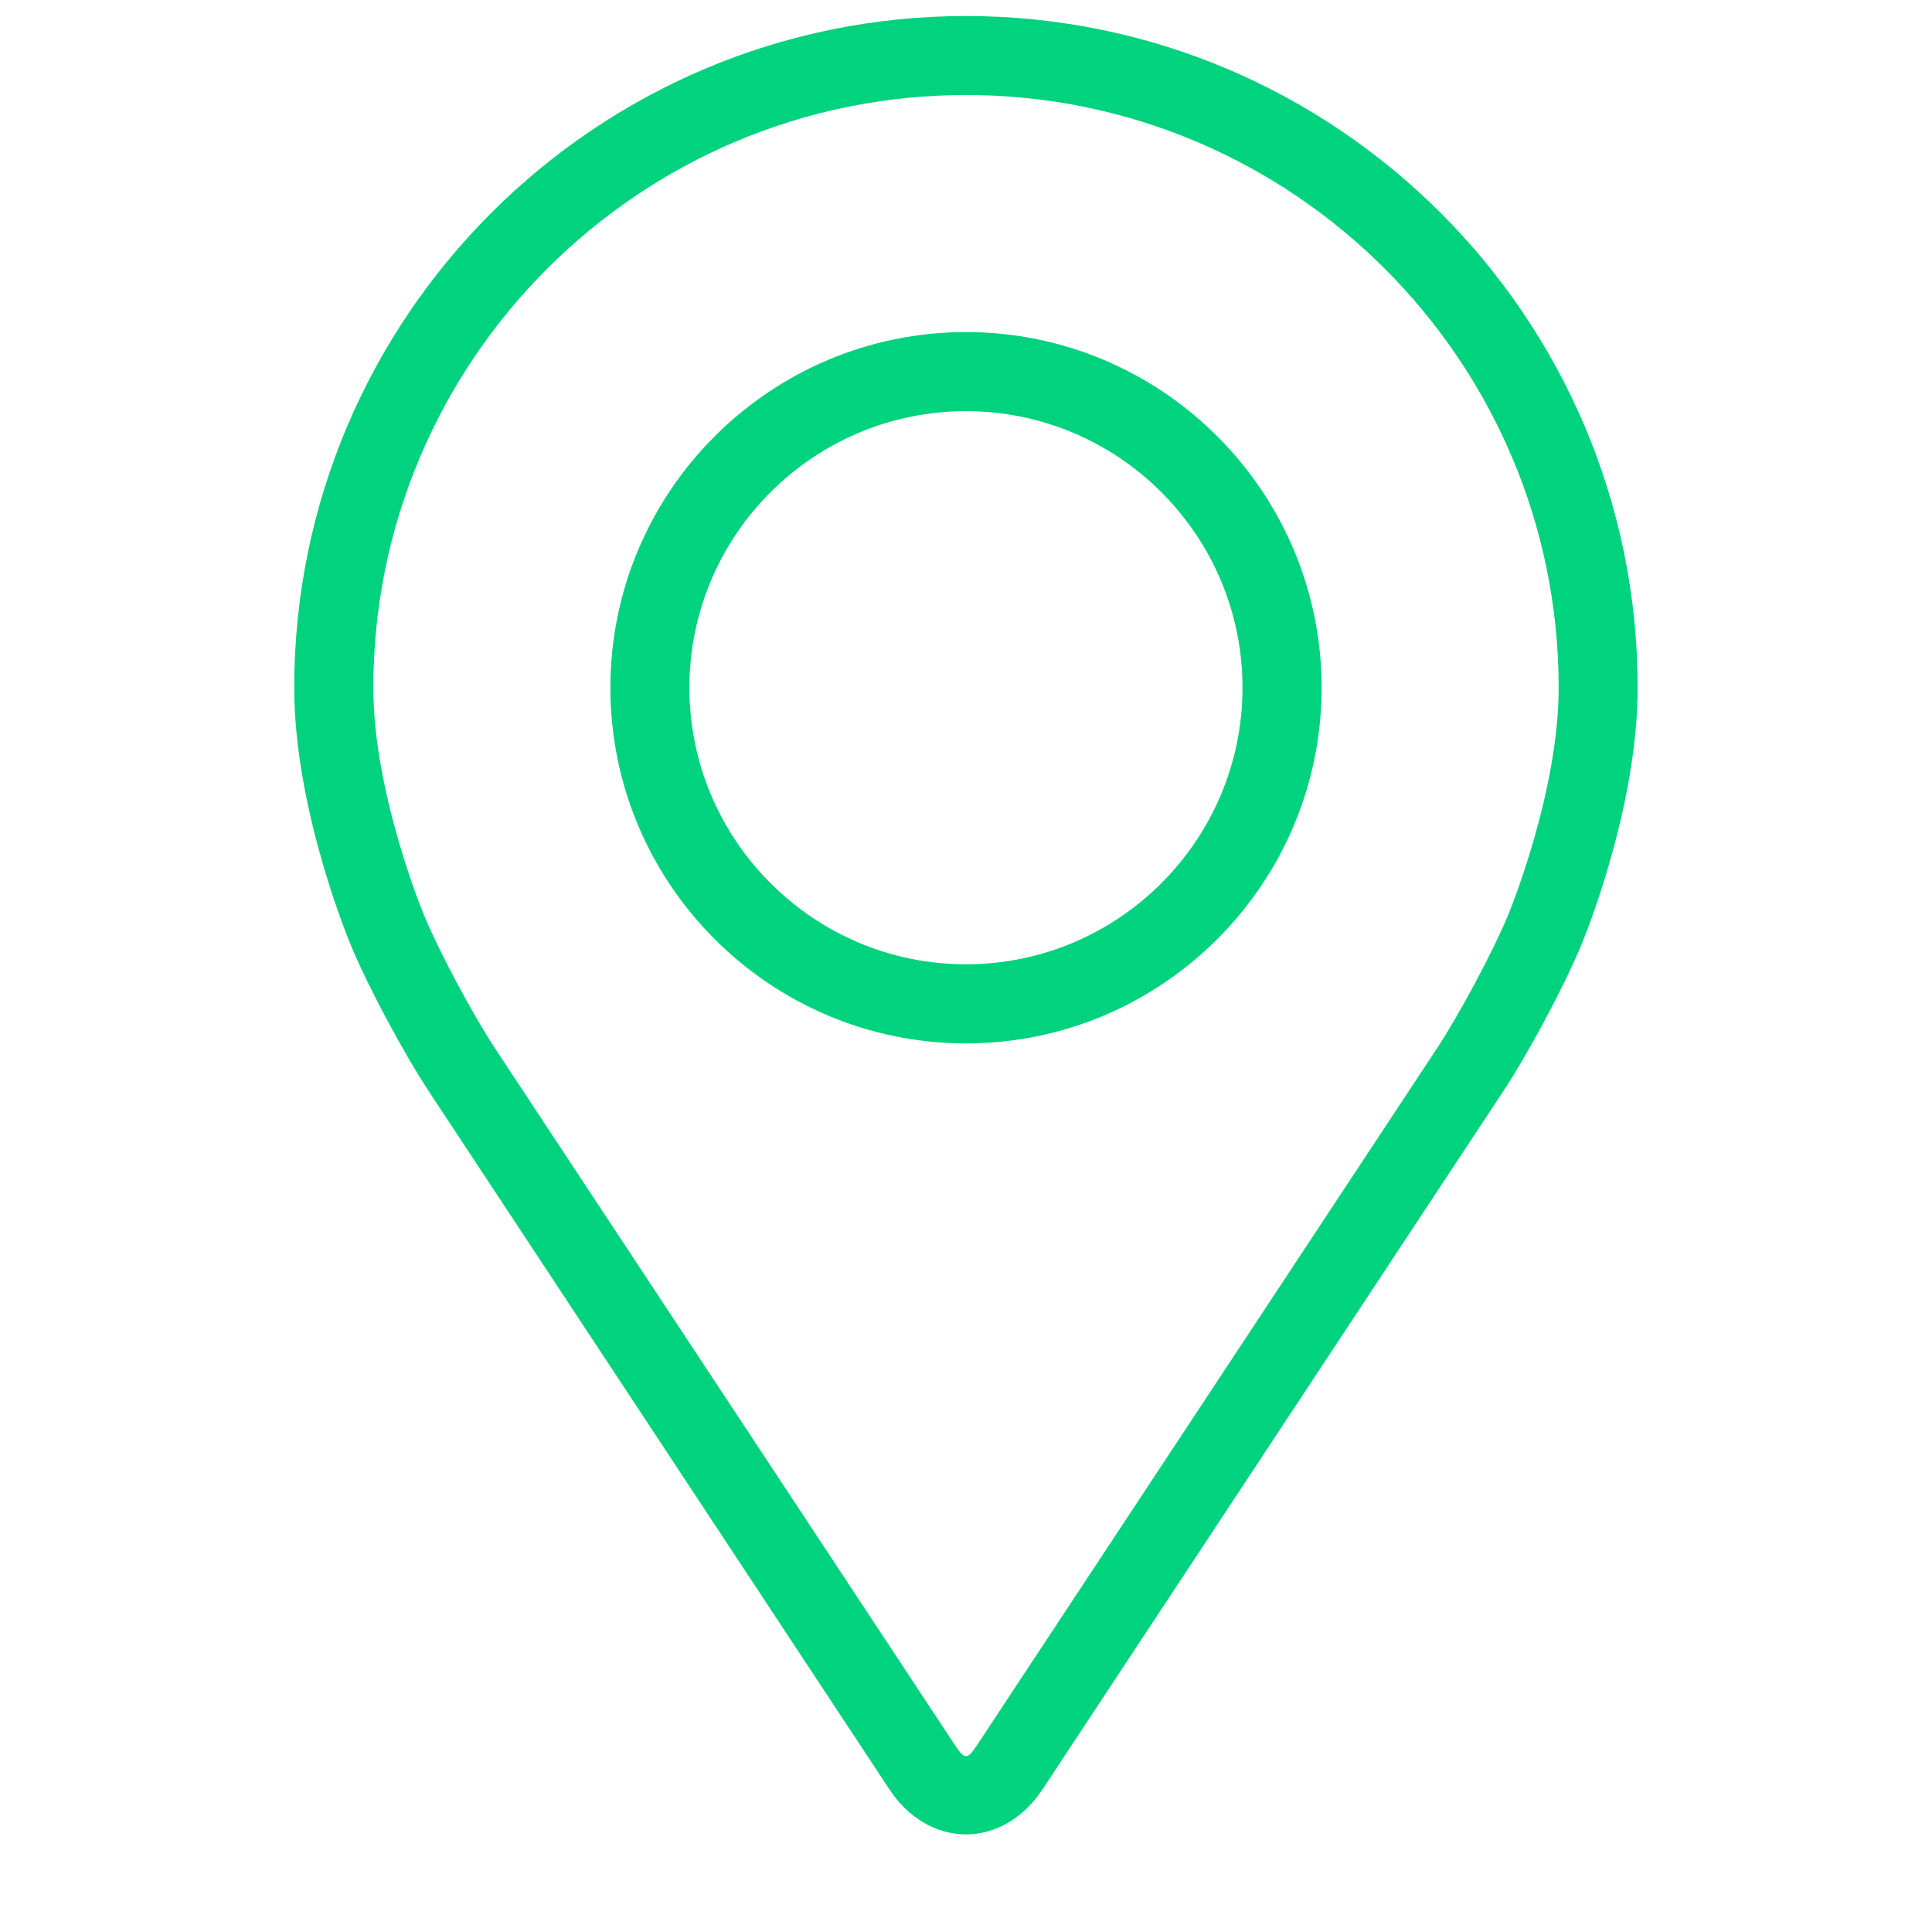 <svg xmlns="http://www.w3.org/2000/svg" width="17" height="17" viewBox="0 0 17 17" fill="none"><g clip-path="url(#clip0_1052_3720)"><path d="M8.5 0.141C5.241 0.141 2.589 2.792 2.589 6.051C2.589 7.124 3.071 8.278 3.091 8.327C3.246 8.696 3.553 9.268 3.774 9.604L7.826 15.745C7.992 15.996 8.238 16.141 8.5 16.141C8.762 16.141 9.007 15.996 9.173 15.745L13.226 9.604C13.448 9.268 13.754 8.696 13.909 8.327C13.93 8.278 14.41 7.124 14.41 6.051C14.41 2.792 11.759 0.141 8.5 0.141ZM13.268 8.057C13.13 8.387 12.844 8.92 12.646 9.222L8.593 15.362C8.513 15.483 8.487 15.483 8.407 15.362L4.354 9.222C4.156 8.92 3.871 8.387 3.732 8.056C3.726 8.042 3.285 6.98 3.285 6.051C3.285 3.175 5.624 0.836 8.5 0.836C11.375 0.836 13.715 3.175 13.715 6.051C13.715 6.981 13.273 8.046 13.268 8.057Z" fill="#00D27E"></path><path d="M8.5 2.922C6.774 2.922 5.371 4.326 5.371 6.051C5.371 7.777 6.774 9.181 8.5 9.181C10.225 9.181 11.629 7.777 11.629 6.051C11.629 4.326 10.225 2.922 8.5 2.922ZM8.5 8.485C7.158 8.485 6.066 7.393 6.066 6.051C6.066 4.709 7.158 3.618 8.5 3.618C9.841 3.618 10.933 4.709 10.933 6.051C10.933 7.393 9.841 8.485 8.5 8.485Z" fill="#00D27E"></path></g><defs><clipPath id="clip0_1052_3720"><rect width="16" height="16" fill="white" transform="translate(0.5 0.141)"></rect></clipPath></defs></svg>